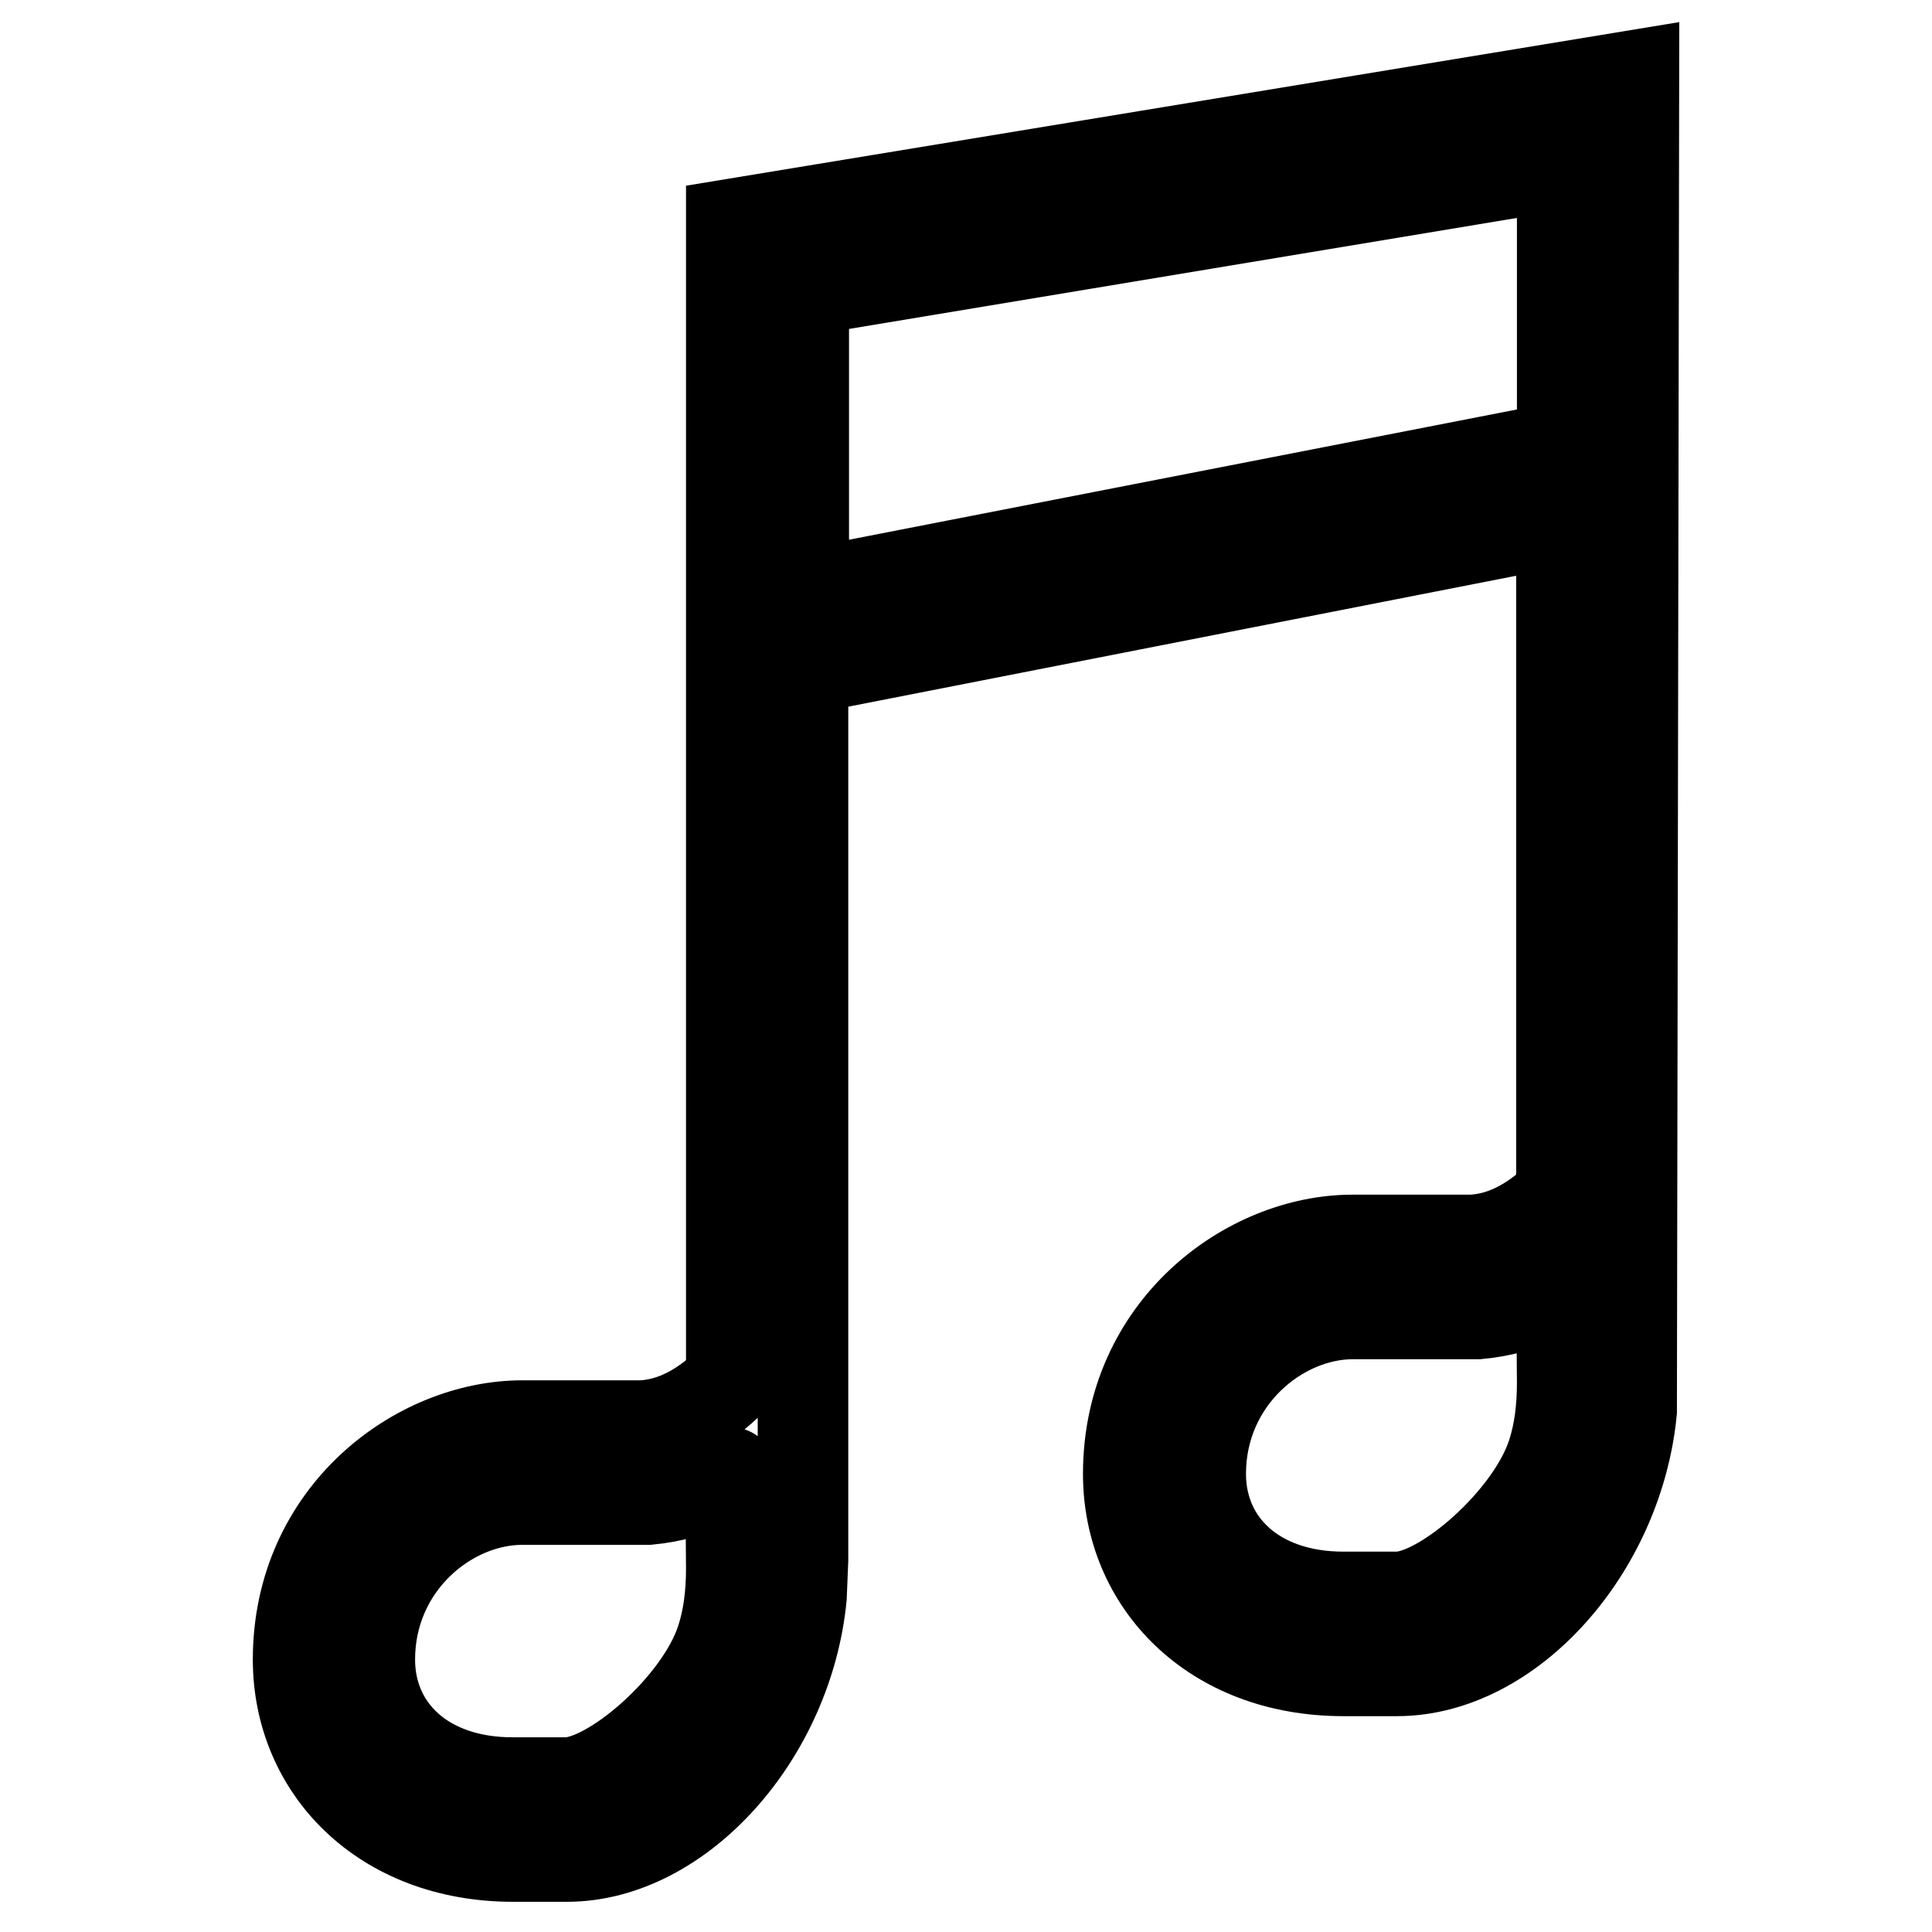 <?xml version="1.0" encoding="utf-8"?>
<!-- Svg Vector Icons : http://www.onlinewebfonts.com/icon -->
<!DOCTYPE svg PUBLIC "-//W3C//DTD SVG 1.1//EN" "http://www.w3.org/Graphics/SVG/1.1/DTD/svg11.dtd">
<svg version="1.1" xmlns="http://www.w3.org/2000/svg" xmlns:xlink="http://www.w3.org/1999/xlink" x="0px" y="0px" viewBox="0 0 256 256" enable-background="new 0 0 256 256" xml:space="preserve">
<g> <path stroke-width="12" fill-opacity="0" stroke="#000000"  d="M216.5,10L96.9,29.7v153.2c-3.5,3.5-7.5,5.8-11.9,6H69.2c-13.8,0-29.7,11.7-29.7,31 c0,14.4,11.2,26.1,28.5,26.1h7.1c15,0,29.3-16.1,31.1-34.4l0.2-4.9v-118L206.9,69v89.3c-3.5,3.5-7.5,5.8-11.9,6h-15.8 c-13.8,0-29.7,11.7-29.7,31c0,14.4,11.2,26.1,28.5,26.1h7.1c15,0,29.3-16.1,31.1-34.4L216.5,10z M195.9,174.1l-0.8,0h-15.8 c-9.8,0-20.2,8.6-20.2,21.2c0,9.3,7.3,16.3,18.9,16.3h7.1c6,0,17.8-10.2,20.6-19c0.9-2.8,1.3-5.9,1.3-9.4l-0.1-12.7 C206.9,170.5,202.4,173.5,195.9,174.1z M85.9,198.7l-0.8,0H69.2c-9.8,0-20.2,8.6-20.2,21.2c0,9.3,7.3,16.3,18.9,16.3h7.1 c6,0,17.8-10.2,20.6-19c0.9-2.8,1.3-5.9,1.3-9.4l-0.1-12.7C96.9,195.1,92.4,198.1,85.9,198.7z M106.5,38.5l100.5-16.7v37.4 L106.5,78.8V38.5z"/></g>
</svg>